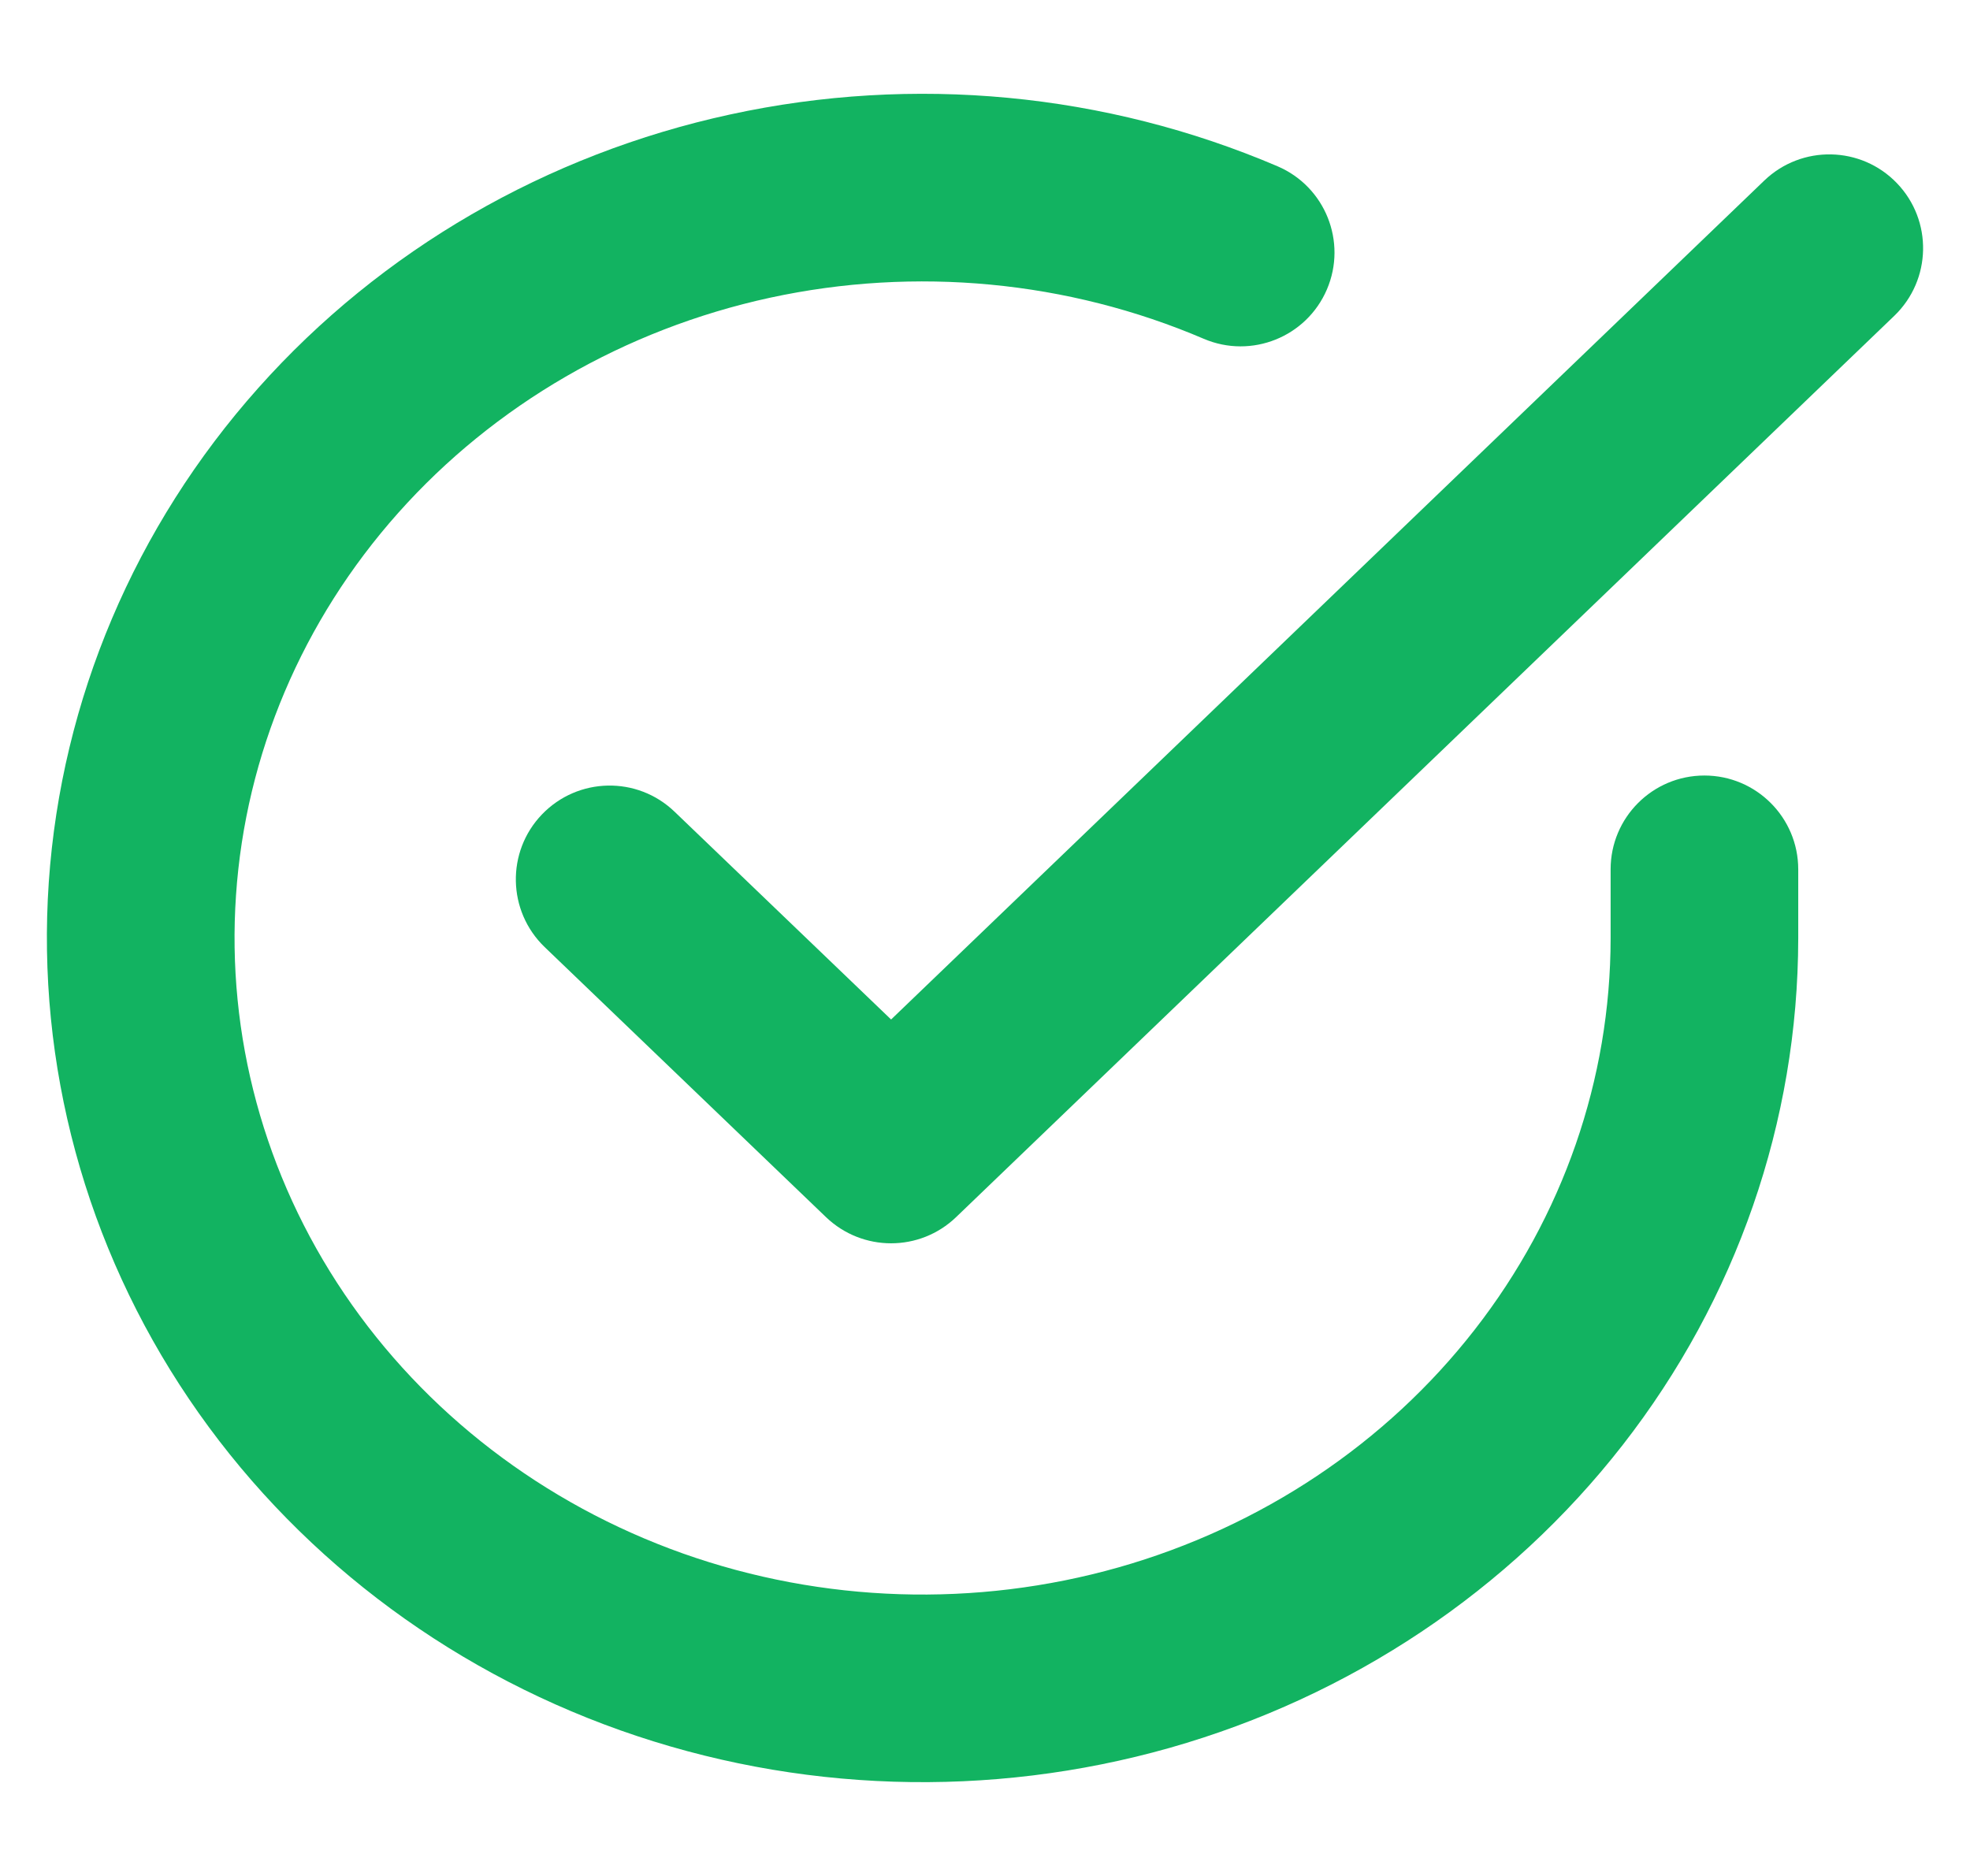 <svg width="21" height="20" viewBox="0 0 21 20" fill="none" xmlns="http://www.w3.org/2000/svg">
<path fill-rule="evenodd" clip-rule="evenodd" d="M12.832 3.612C11.383 2.992 9.76 2.838 8.209 3.174C6.658 3.511 5.269 4.318 4.245 5.468C3.222 6.617 2.618 8.046 2.516 9.542C2.413 11.038 2.816 12.53 3.671 13.794C4.527 15.06 5.791 16.033 7.28 16.562C8.77 17.09 10.4 17.142 11.924 16.71C13.448 16.277 14.778 15.386 15.72 14.176C16.662 12.967 17.168 11.504 17.169 10.005V9.268C17.169 8.716 17.616 8.268 18.169 8.268C18.721 8.268 19.169 8.716 19.169 9.268V10.005C19.167 11.957 18.509 13.851 17.298 15.405C16.088 16.958 14.393 18.088 12.47 18.634C10.547 19.179 8.493 19.114 6.612 18.447C4.73 17.779 3.115 16.543 2.014 14.914C0.913 13.285 0.387 11.352 0.52 9.405C0.654 7.459 1.439 5.612 2.752 4.138C4.063 2.665 5.83 1.644 7.785 1.22C9.74 0.795 11.785 0.989 13.619 1.773C14.126 1.99 14.362 2.577 14.145 3.085C13.928 3.593 13.34 3.829 12.832 3.612Z" fill="#12B361"/>
<path fill-rule="evenodd" clip-rule="evenodd" d="M20.221 1.953C20.604 2.351 20.591 2.984 20.193 3.367L10.192 12.976C9.805 13.348 9.194 13.348 8.806 12.977L5.806 10.097C5.408 9.714 5.395 9.081 5.777 8.683C6.16 8.284 6.793 8.271 7.191 8.654L9.499 10.869L18.807 1.925C19.206 1.542 19.839 1.555 20.221 1.953Z" fill="#12B361"/>
</svg>
